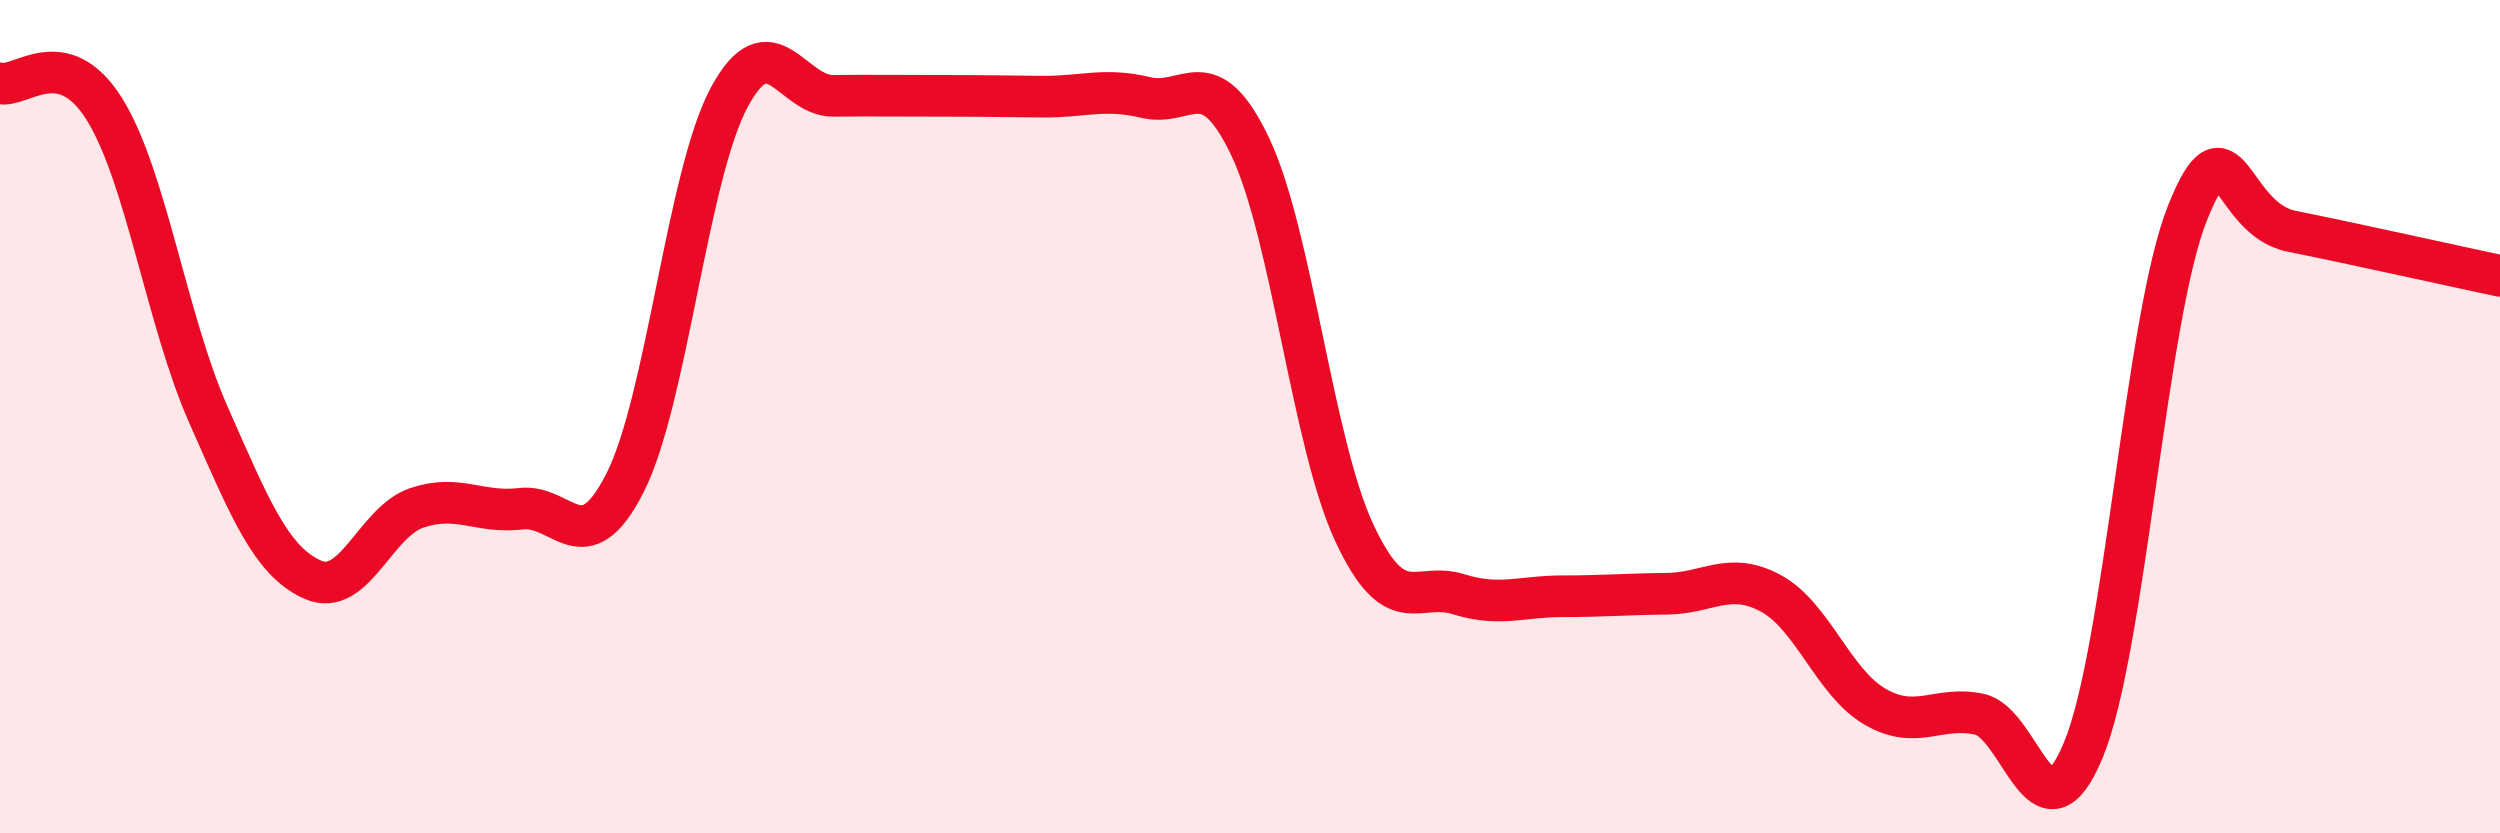 
    <svg width="60" height="20" viewBox="0 0 60 20" xmlns="http://www.w3.org/2000/svg">
      <path
        d="M 0,2 C 0.5,2.12 1.5,1.02 2.5,2.61 C 3.5,4.2 4,7.69 5,9.95 C 6,12.21 6.5,13.46 7.5,13.91 C 8.5,14.36 9,12.53 10,12.19 C 11,11.85 11.5,12.33 12.5,12.21 C 13.5,12.09 14,13.56 15,11.59 C 16,9.62 16.5,4.2 17.5,2.34 C 18.5,0.48 19,2.31 20,2.3 C 21,2.29 21.5,2.3 22.5,2.3 C 23.5,2.3 24,2.31 25,2.32 C 26,2.33 26.5,2.1 27.5,2.34 C 28.5,2.58 29,1.42 30,3.51 C 31,5.6 31.5,10.63 32.5,12.78 C 33.5,14.93 34,13.95 35,14.26 C 36,14.57 36.5,14.31 37.5,14.31 C 38.5,14.31 39,14.26 40,14.25 C 41,14.24 41.5,13.7 42.5,14.24 C 43.5,14.78 44,16.38 45,16.96 C 46,17.54 46.5,16.93 47.5,17.14 C 48.5,17.35 49,20.41 50,18 C 51,15.59 51.5,7.6 52.5,5.11 C 53.5,2.62 53.5,5.25 55,5.55 C 56.5,5.85 59,6.41 60,6.62L60 20L0 20Z"
        fill="#EB0A25"
        opacity="0.1"
        stroke-linecap="round"
        stroke-linejoin="round"
      />
      <path
        d="M 0,2 C 0.5,2.12 1.5,1.02 2.5,2.61 C 3.5,4.2 4,7.69 5,9.95 C 6,12.21 6.5,13.46 7.5,13.91 C 8.5,14.36 9,12.53 10,12.19 C 11,11.85 11.5,12.33 12.5,12.21 C 13.5,12.09 14,13.56 15,11.59 C 16,9.62 16.5,4.2 17.5,2.34 C 18.5,0.48 19,2.31 20,2.3 C 21,2.29 21.5,2.3 22.5,2.3 C 23.5,2.3 24,2.31 25,2.32 C 26,2.33 26.5,2.1 27.5,2.34 C 28.5,2.58 29,1.42 30,3.51 C 31,5.6 31.5,10.63 32.5,12.78 C 33.5,14.93 34,13.95 35,14.26 C 36,14.57 36.5,14.31 37.5,14.31 C 38.5,14.31 39,14.26 40,14.25 C 41,14.24 41.5,13.7 42.5,14.24 C 43.5,14.78 44,16.38 45,16.96 C 46,17.54 46.5,16.93 47.5,17.14 C 48.5,17.35 49,20.41 50,18 C 51,15.59 51.5,7.6 52.5,5.11 C 53.5,2.62 53.5,5.25 55,5.55 C 56.5,5.85 59,6.41 60,6.62"
        stroke="#EB0A25"
        stroke-width="1"
        fill="none"
        stroke-linecap="round"
        stroke-linejoin="round"
      />
    </svg>
  